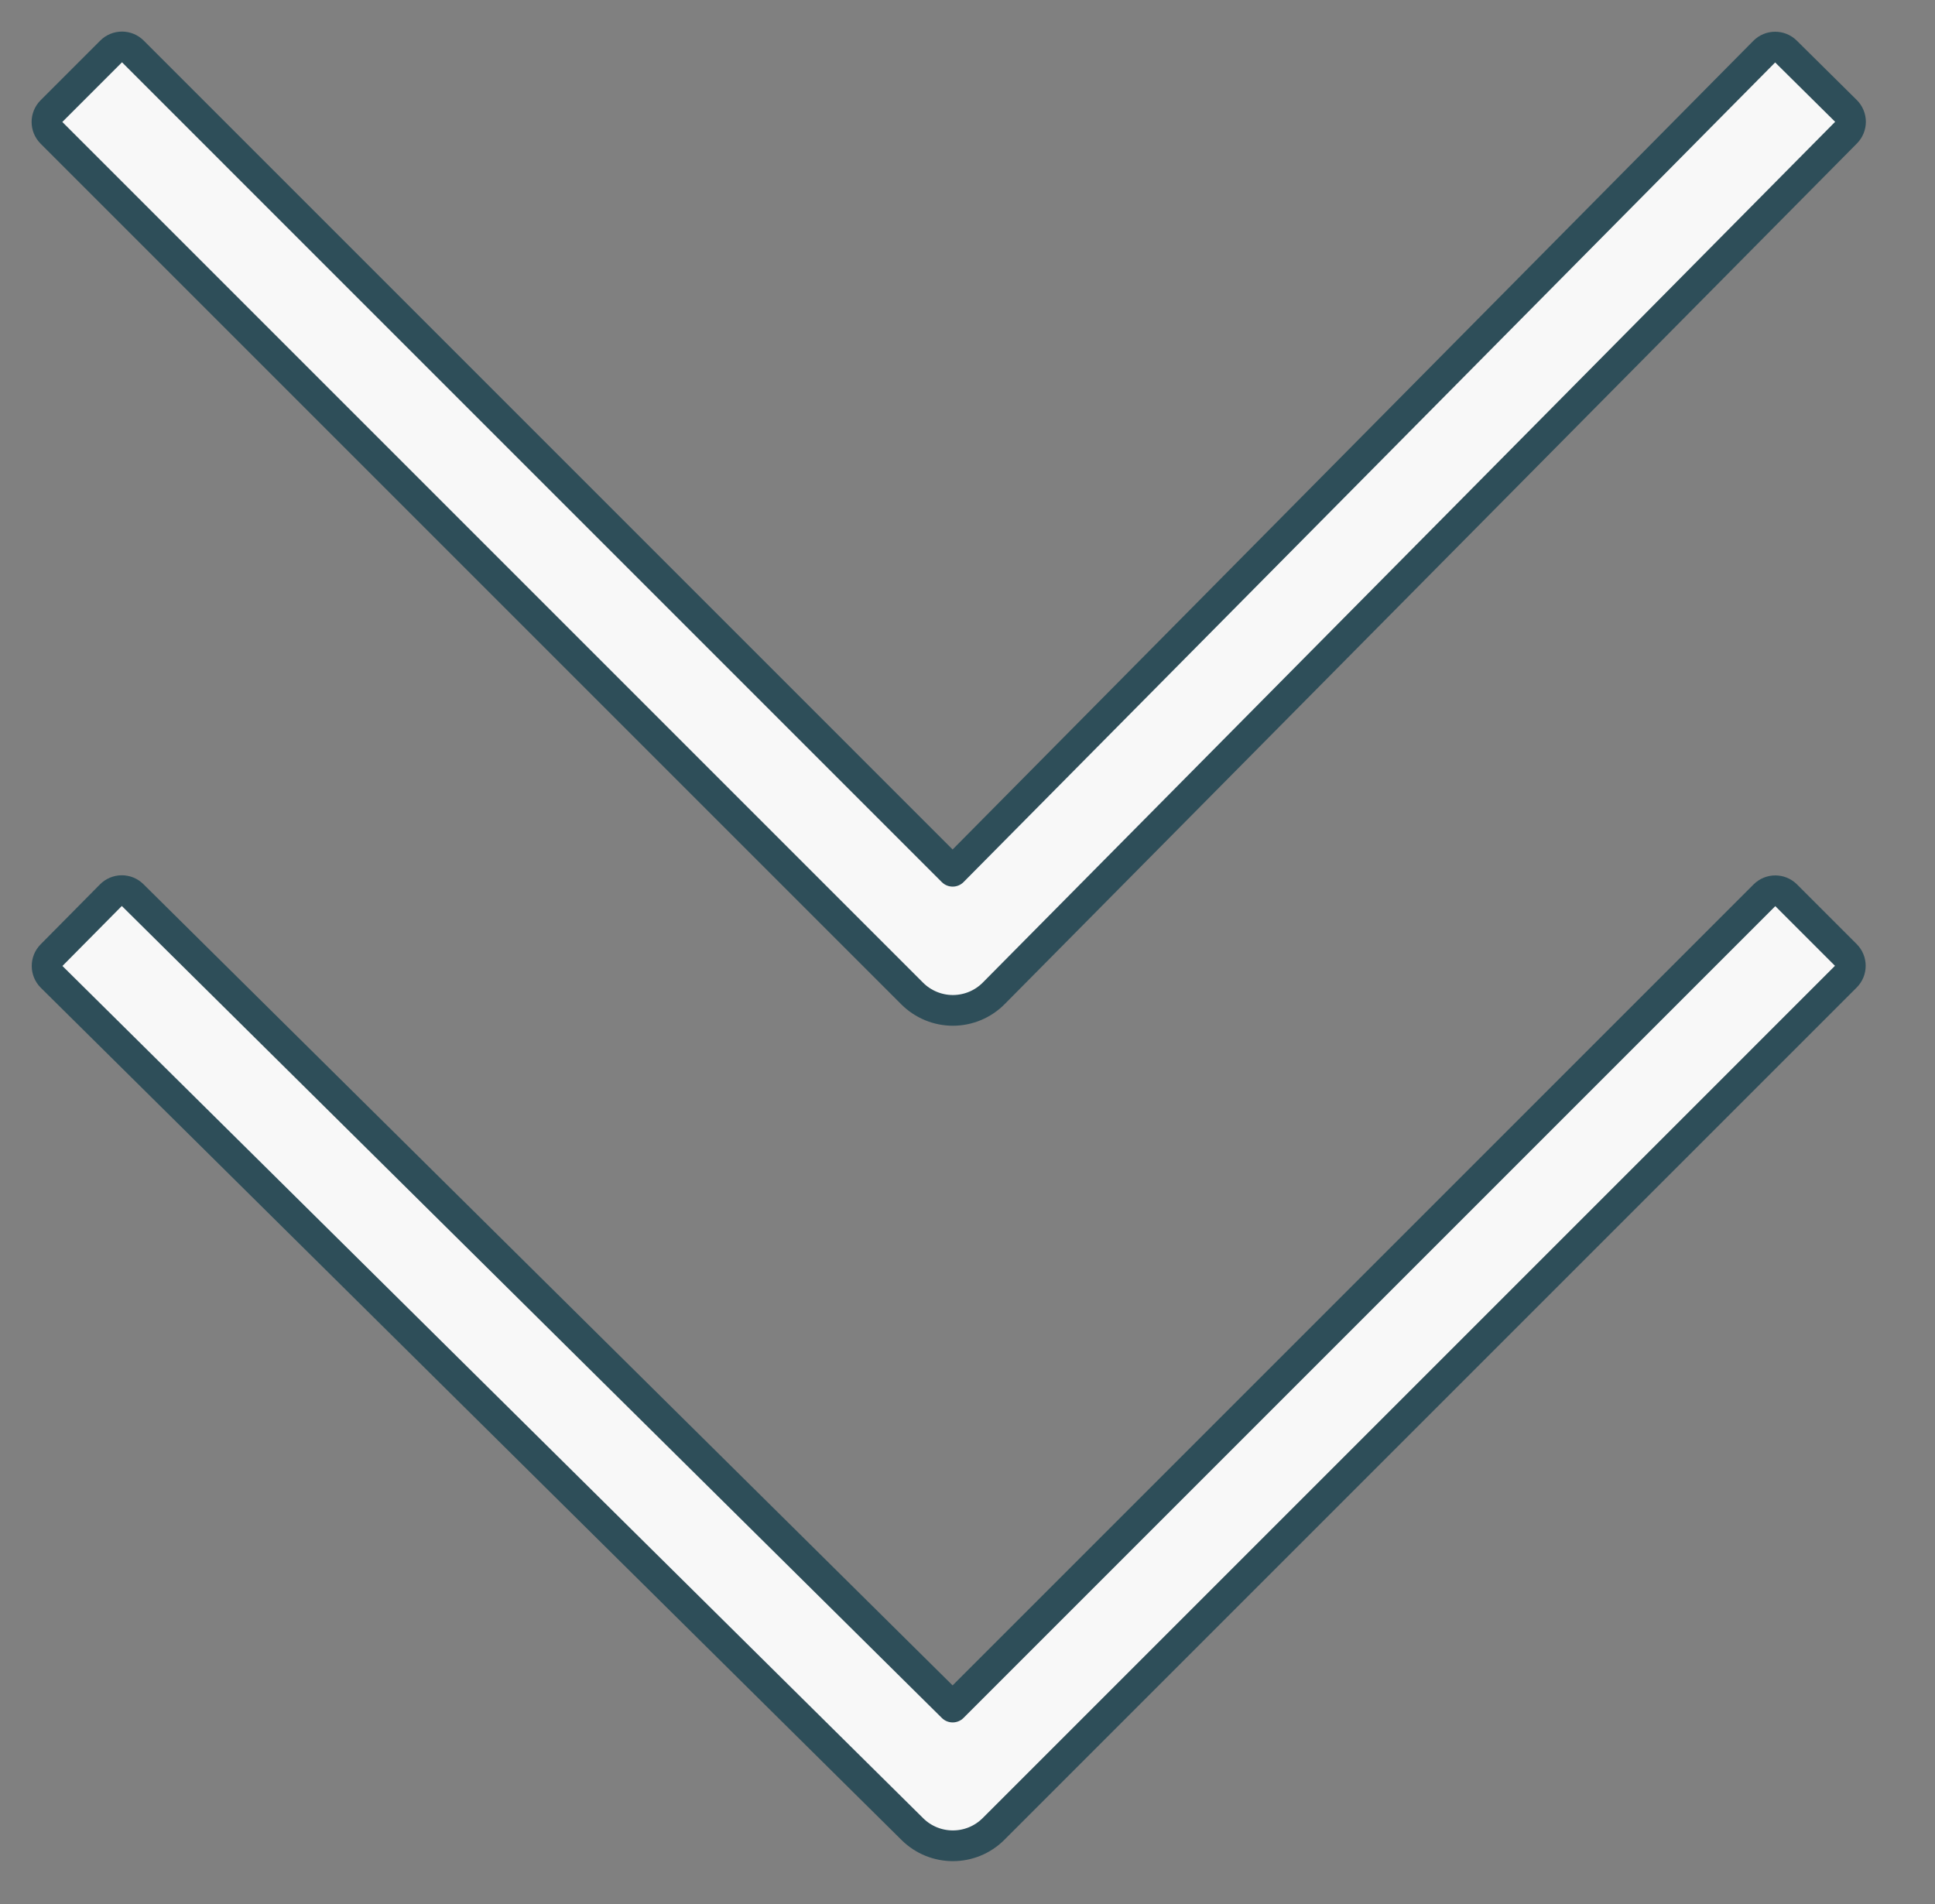 <svg width="63" height="62" viewBox="0 0 63 62" fill="none" xmlns="http://www.w3.org/2000/svg">
<rect x="0" y="0" width="63" height="62" fill="#808080" stroke="none"/>
<path d="M4.318 29.143C4.224 29.049 4.096 28.997 3.964 28.998C3.831 28.999 3.704 29.052 3.611 29.146L1.678 31.099C1.484 31.295 1.485 31.611 1.681 31.806L29.705 59.554C30.438 60.28 31.619 60.277 32.348 59.548L60.097 31.799C60.191 31.705 60.243 31.578 60.243 31.445C60.243 31.313 60.191 31.186 60.097 31.092L58.154 29.149C57.959 28.954 57.642 28.954 57.447 29.149L31.017 55.58L4.318 29.143Z" fill="#F8F8F8" stroke="#2E4E59" stroke-miterlimit="10" stroke-linejoin="round"/>
<path d="M31.017 28.367L4.326 1.675C4.232 1.581 4.105 1.528 3.972 1.528C3.839 1.528 3.712 1.581 3.618 1.675L1.676 3.617C1.48 3.813 1.48 4.129 1.676 4.325L29.699 32.348C30.052 32.7 30.53 32.898 31.029 32.897C31.527 32.895 32.005 32.696 32.355 32.341L60.104 4.318C60.197 4.224 60.249 4.096 60.249 3.964C60.248 3.831 60.195 3.704 60.101 3.611L58.148 1.678C57.952 1.484 57.636 1.485 57.441 1.681L31.017 28.367Z" fill="#F8F8F8" stroke="#2E4E59" stroke-miterlimit="10" stroke-linejoin="round"/>
</svg>
